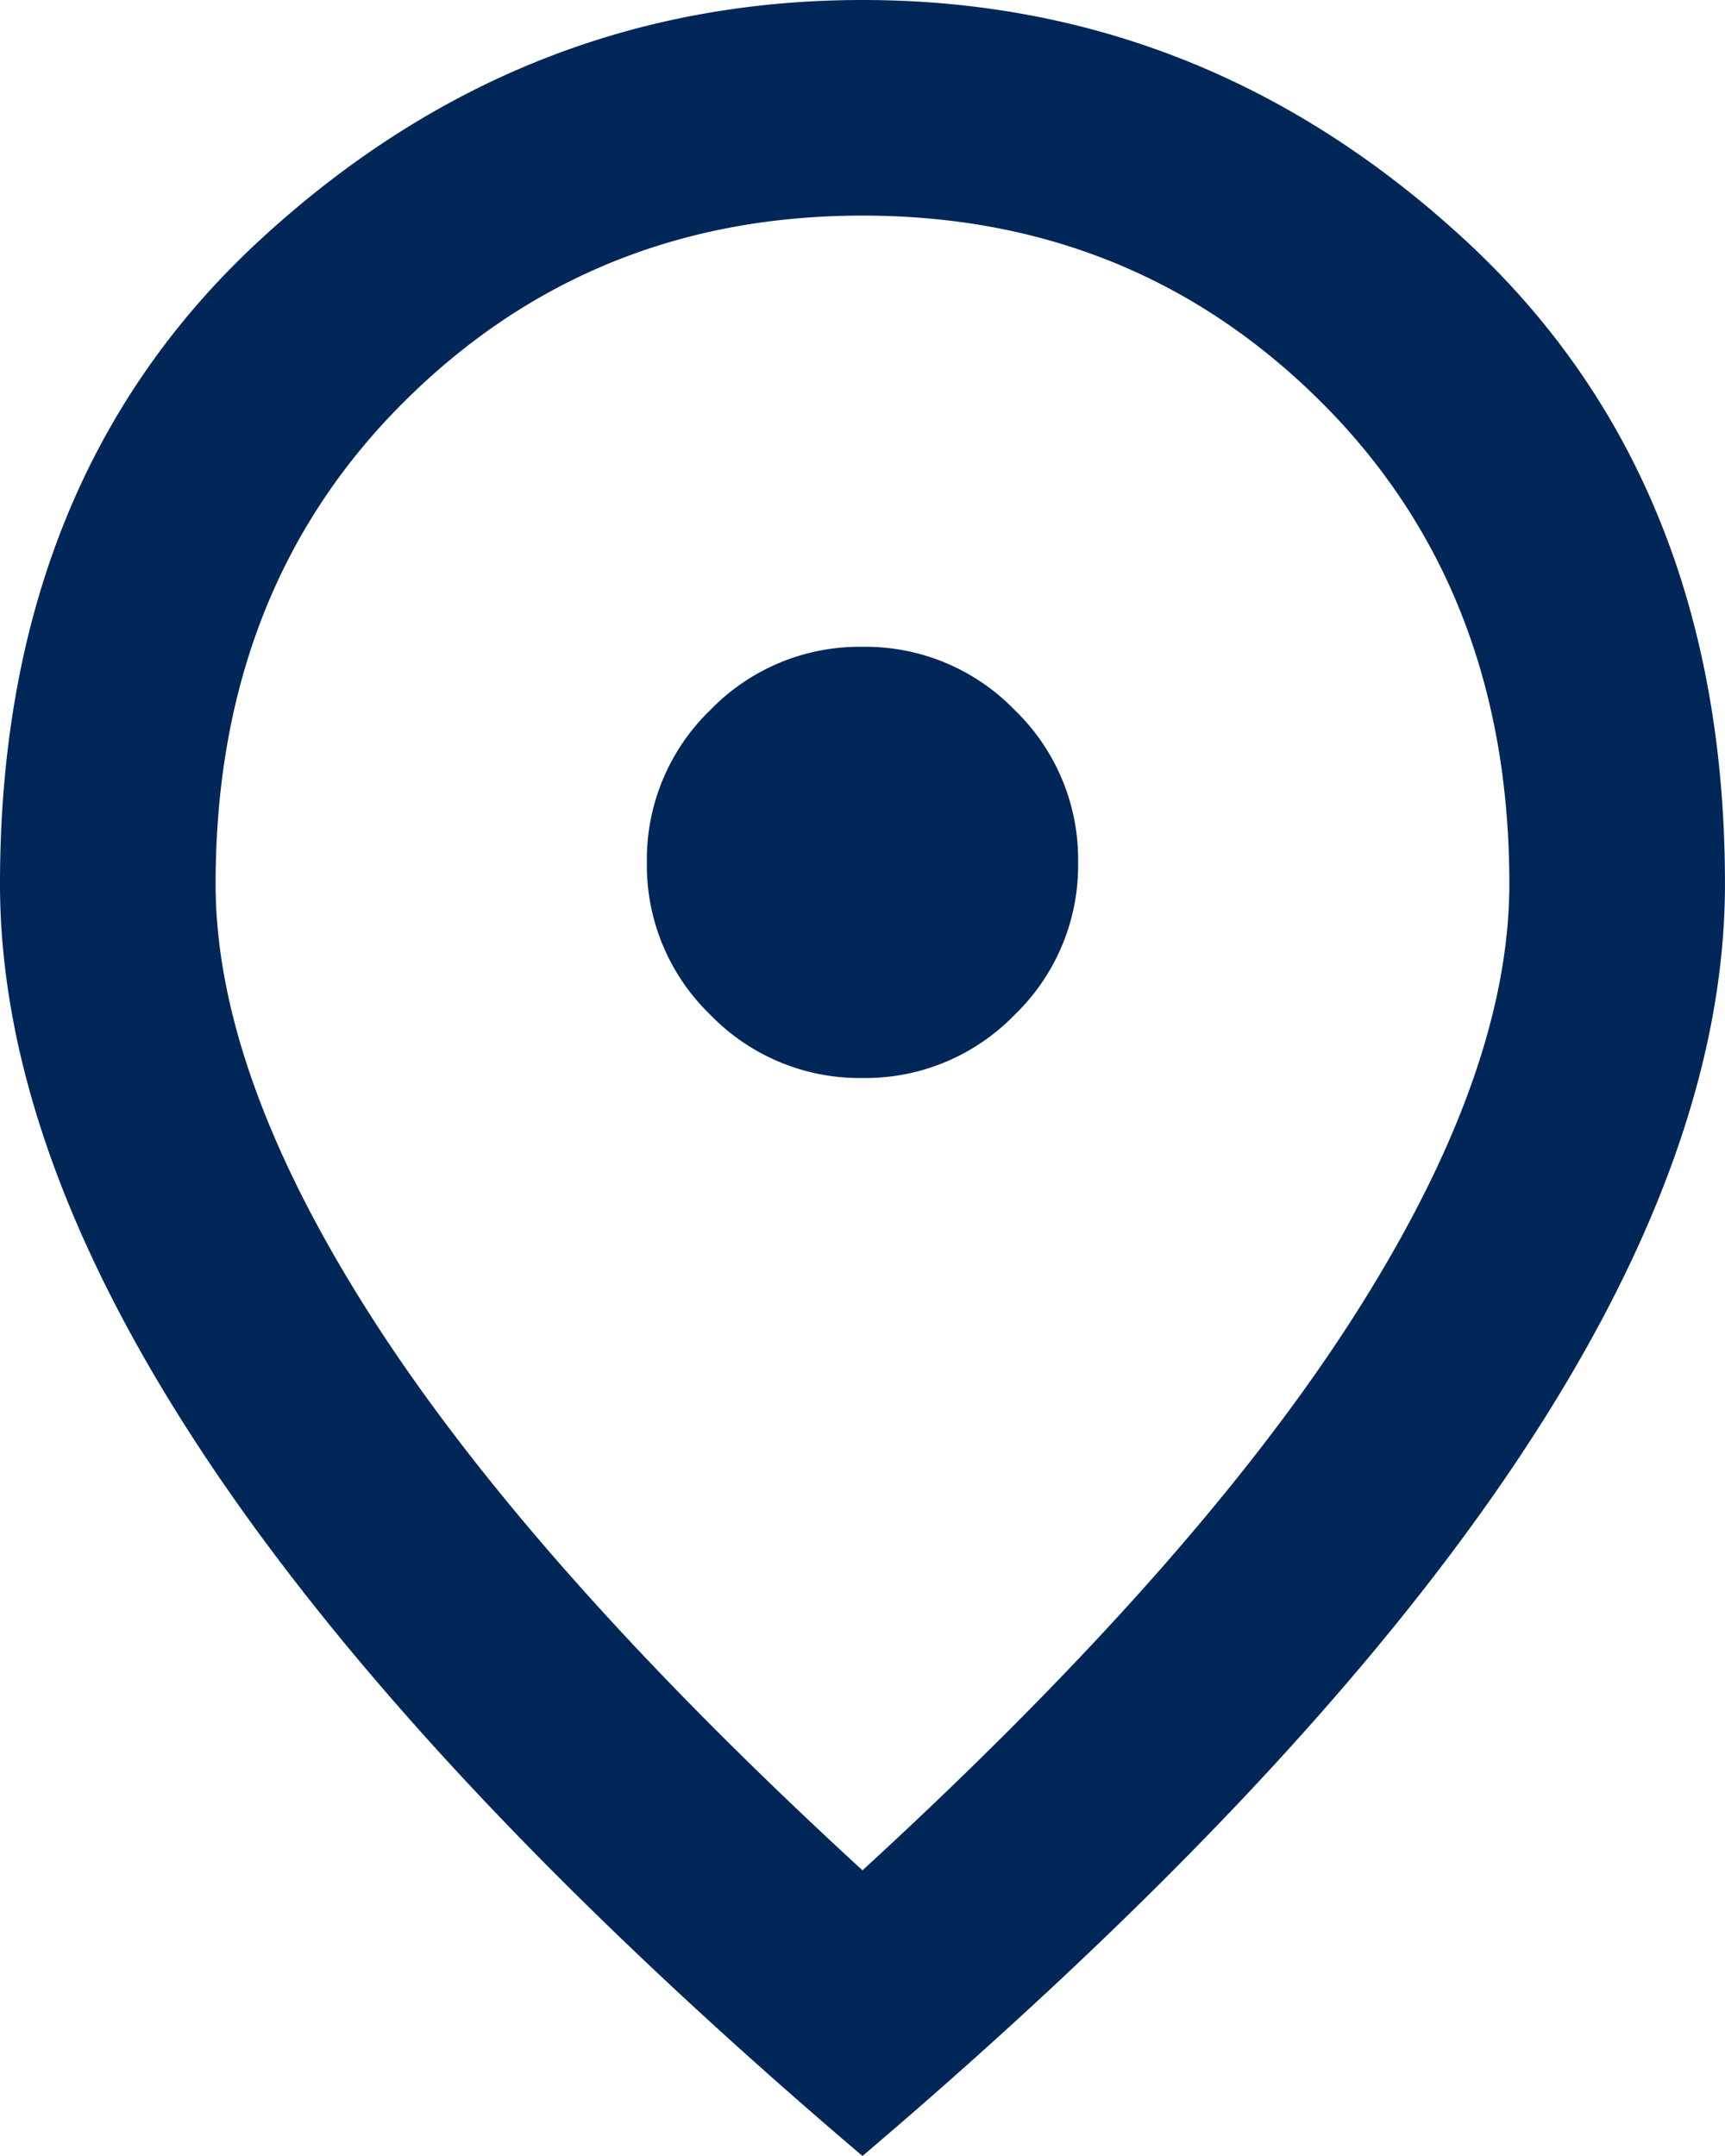 <svg xmlns="http://www.w3.org/2000/svg" width="127.431" height="159.288" viewBox="0 0 127.431 159.288">
  <path id="location_on_FILL0_wght400_GRAD0_opsz24" d="M223.715-800.356a15.338,15.338,0,0,0,11.25-4.679,15.338,15.338,0,0,0,4.679-11.25,15.338,15.338,0,0,0-4.679-11.25,15.339,15.339,0,0,0-11.25-4.679,15.339,15.339,0,0,0-11.25,4.679,15.339,15.339,0,0,0-4.679,11.25,15.338,15.338,0,0,0,4.679,11.25A15.338,15.338,0,0,0,223.715-800.356Zm0,58.539q24.291-22.3,36.039-40.519T271.5-814.692q0-21.7-13.838-35.541t-33.948-13.838q-20.11,0-33.948,13.838t-13.838,35.541q0,14.137,11.748,32.355T223.715-741.817Zm0,21.106q-32.057-27.278-47.886-50.674T160-814.692q0-29.867,19.214-47.587T223.715-880q25.287,0,44.5,17.721t19.214,47.587q0,19.911-15.829,43.306T223.715-720.712ZM223.715-816.285Z" transform="translate(-160 880)" fill="#002757"/>
</svg>
